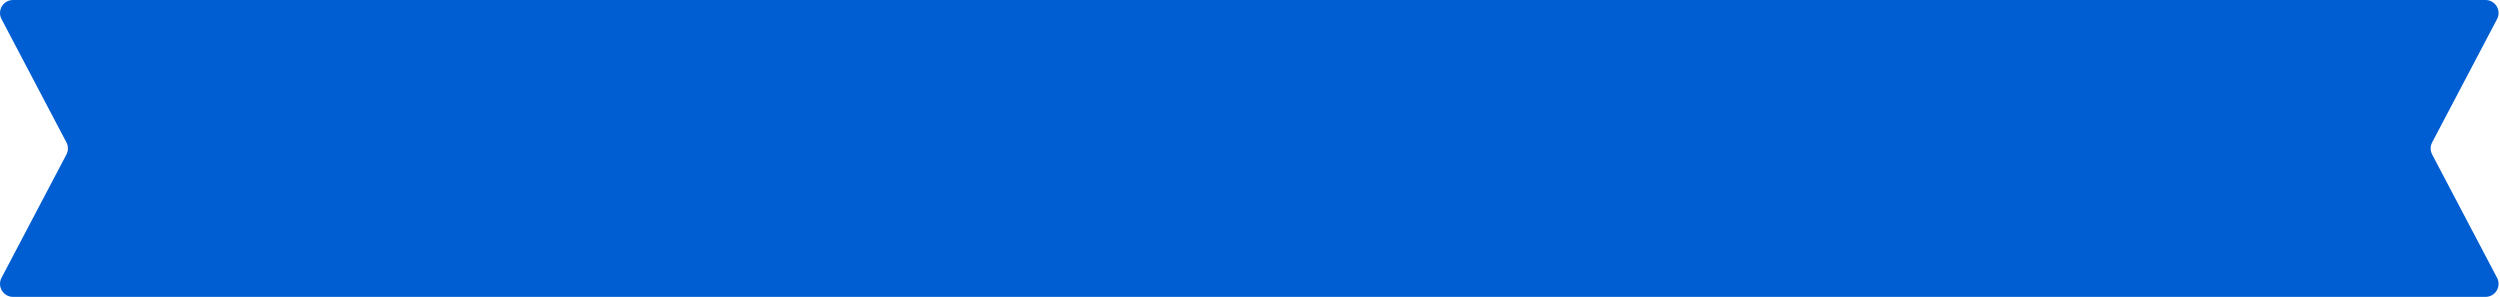 <?xml version="1.0" encoding="UTF-8"?> <svg xmlns="http://www.w3.org/2000/svg" width="960" height="114" viewBox="0 0 960 114" fill="none"><path d="M0.584 7.329C-1.169 3.999 1.246 0 5.008 0H954.445C958.207 0 960.622 3.999 958.869 7.329L933.952 54.671C933.185 56.129 933.185 57.871 933.952 59.329L958.869 106.671C960.622 110.001 958.207 114 954.445 114H5.008C1.246 114 -1.169 110.001 0.584 106.671L25.501 59.329C26.268 57.871 26.268 56.129 25.501 54.671L0.584 7.329Z" fill="#005ED2"></path></svg> 